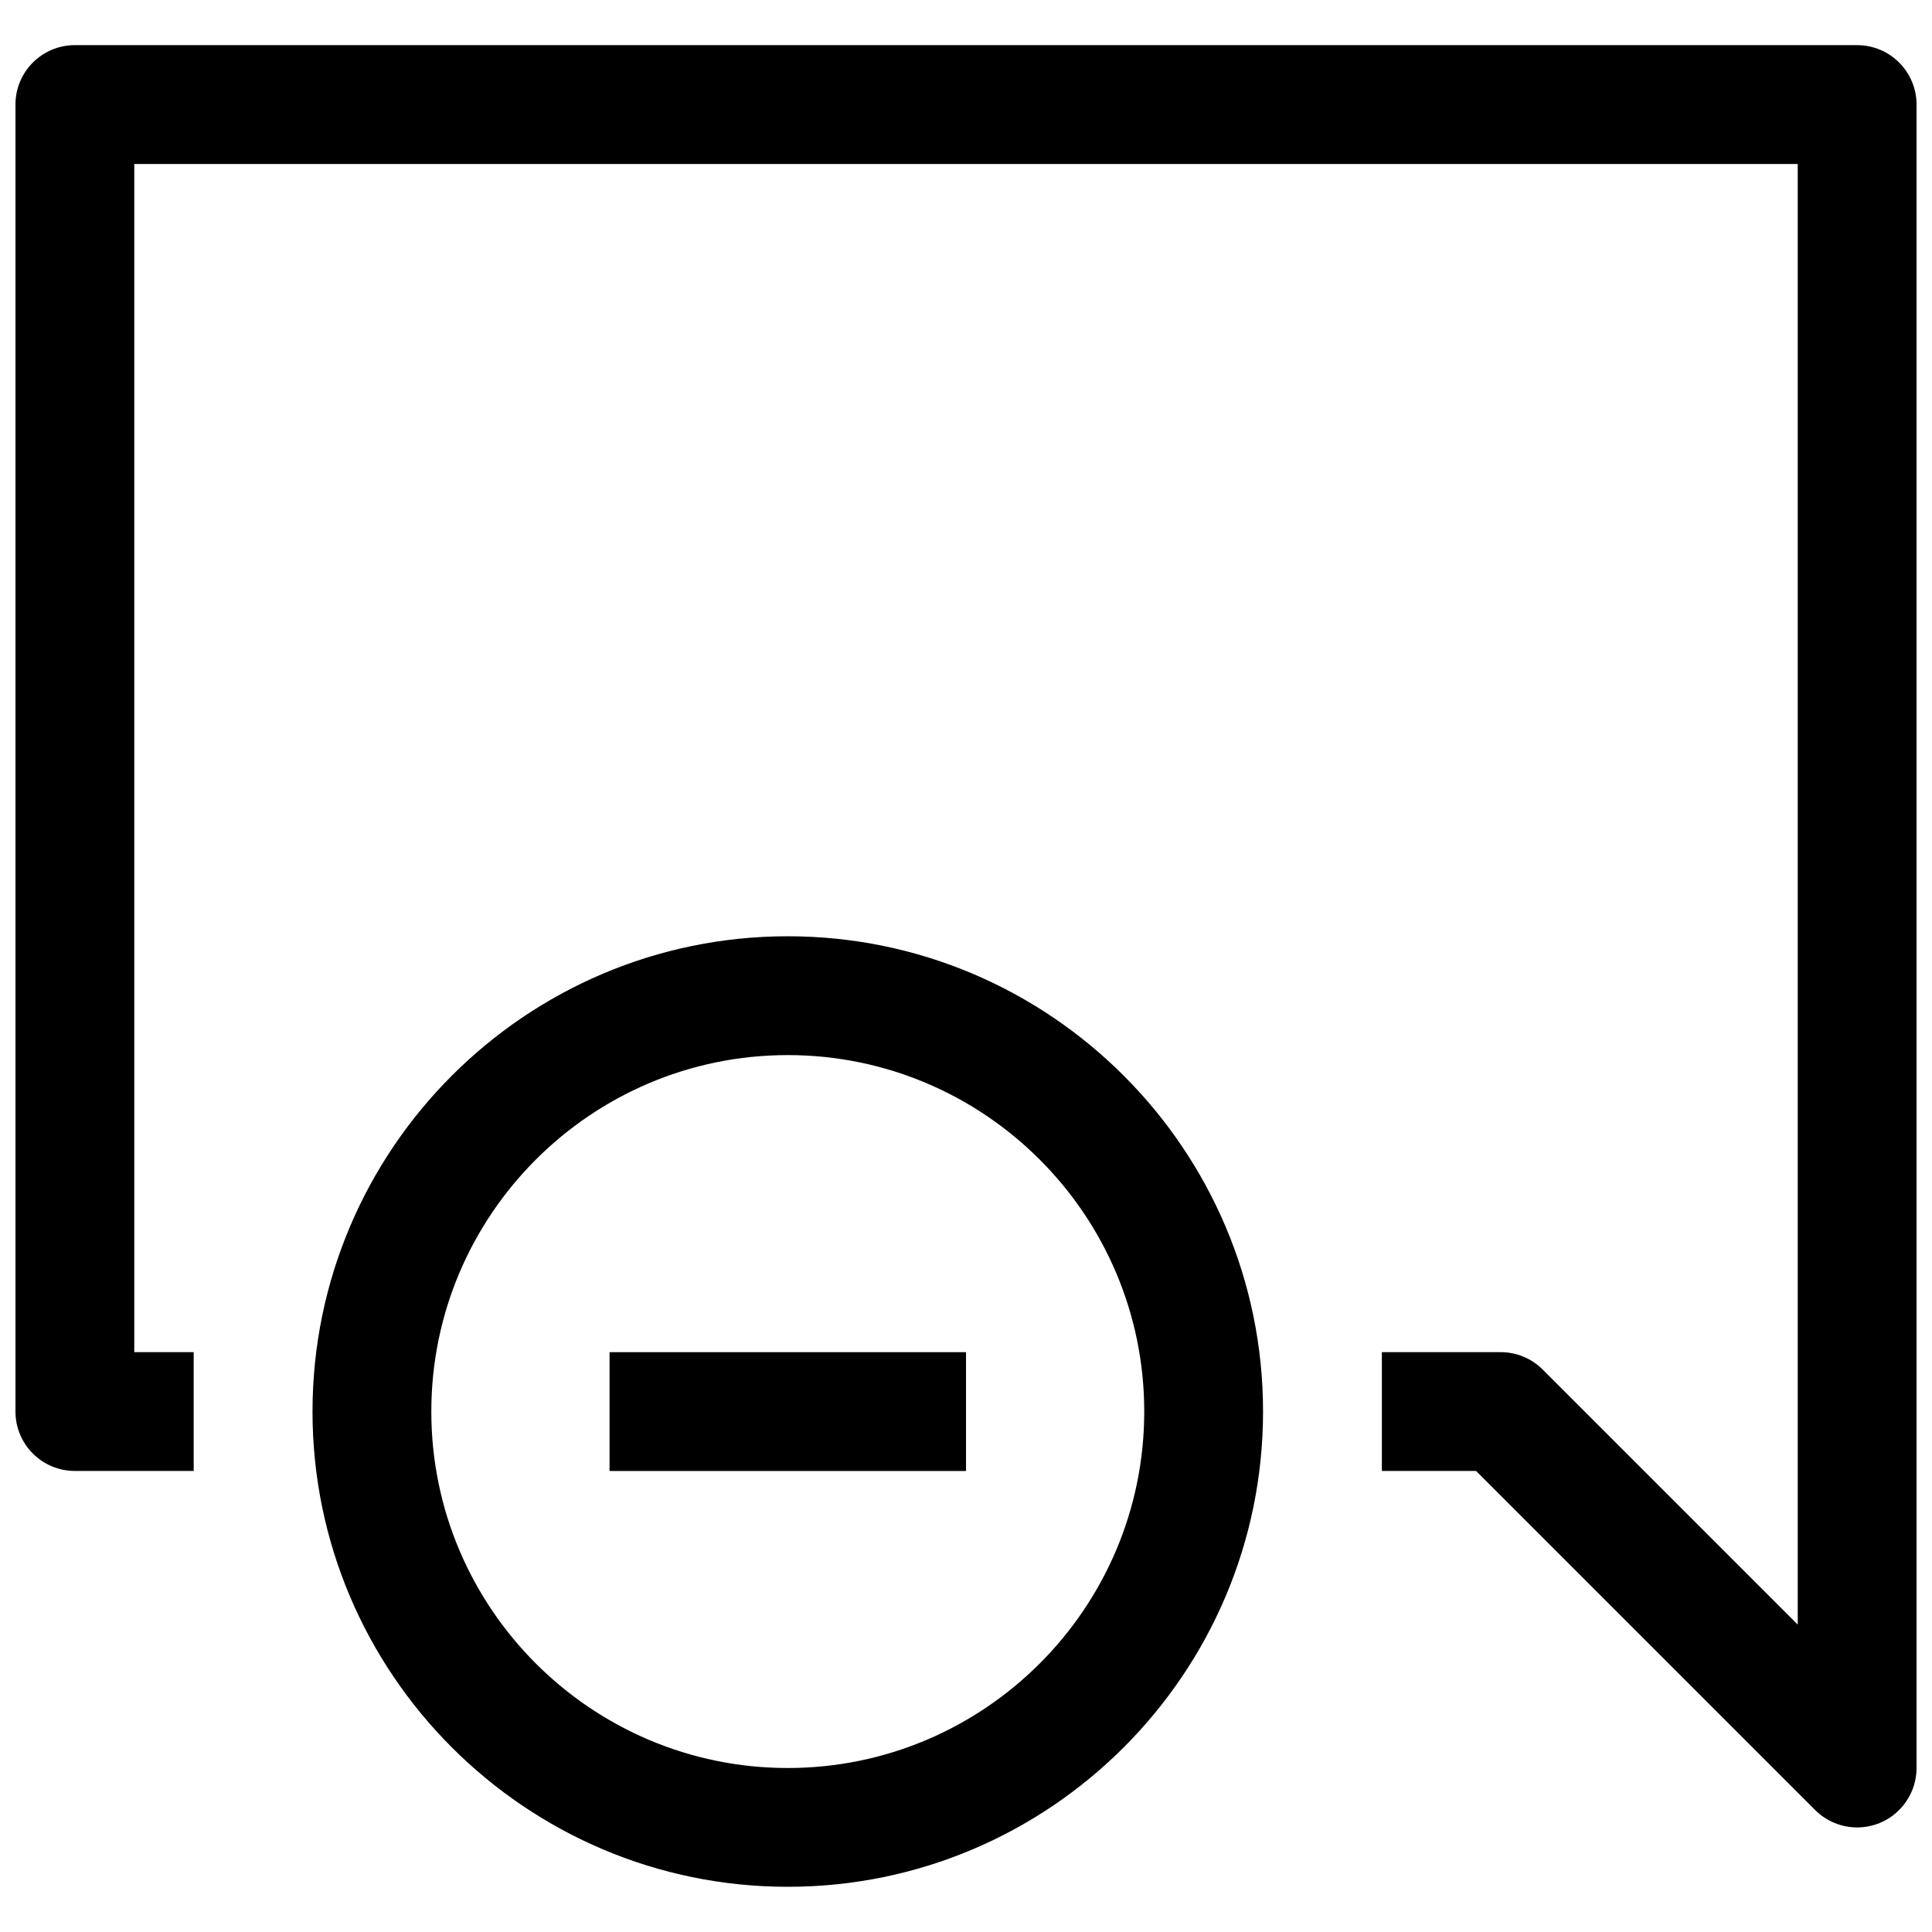 <?xml version="1.0" encoding="UTF-8"?>
<!-- Uploaded to: ICON Repo, www.svgrepo.com, Generator: ICON Repo Mixer Tools -->
<svg width="800px" height="800px" version="1.1" viewBox="144 144 512 512" xmlns="http://www.w3.org/2000/svg">
 <defs>
  <clipPath id="a">
   <path d="m148.09 155h503.81v474h-503.81z"/>
  </clipPath>
 </defs>
 <g clip-path="url(#a)">
  <path d="m636.16 155.96h-472.32c-8.688 0-15.742 7.055-15.742 15.746v346.37c0 8.691 7.055 15.742 15.742 15.742h31.488v-31.488l-15.742 0.004v-314.88h440.83v387.08l-67.59-67.59c-2.941-2.957-6.957-4.609-11.129-4.609h-31.488v31.488h24.969l89.852 89.852c3.008 3.004 7.039 4.613 11.133 4.613 2.031 0 4.078-0.395 6.031-1.195 5.871-2.445 9.711-8.191 9.711-14.551v-440.83c0-8.691-7.051-15.746-15.742-15.746z"/>
 </g>
 <path d="m352.77 392.12c-69.445 0-125.95 56.504-125.95 125.95 0 69.445 56.504 125.95 125.95 125.95 69.445 0 125.95-56.504 125.95-125.95 0-69.445-56.504-125.95-125.95-125.95zm0 220.42c-52.098 0-94.465-42.367-94.465-94.465s42.367-94.465 94.465-94.465 94.465 42.367 94.465 94.465-42.367 94.465-94.465 94.465z"/>
 <path d="m305.54 502.34h94.465v31.488h-94.465z"/>
</svg>
